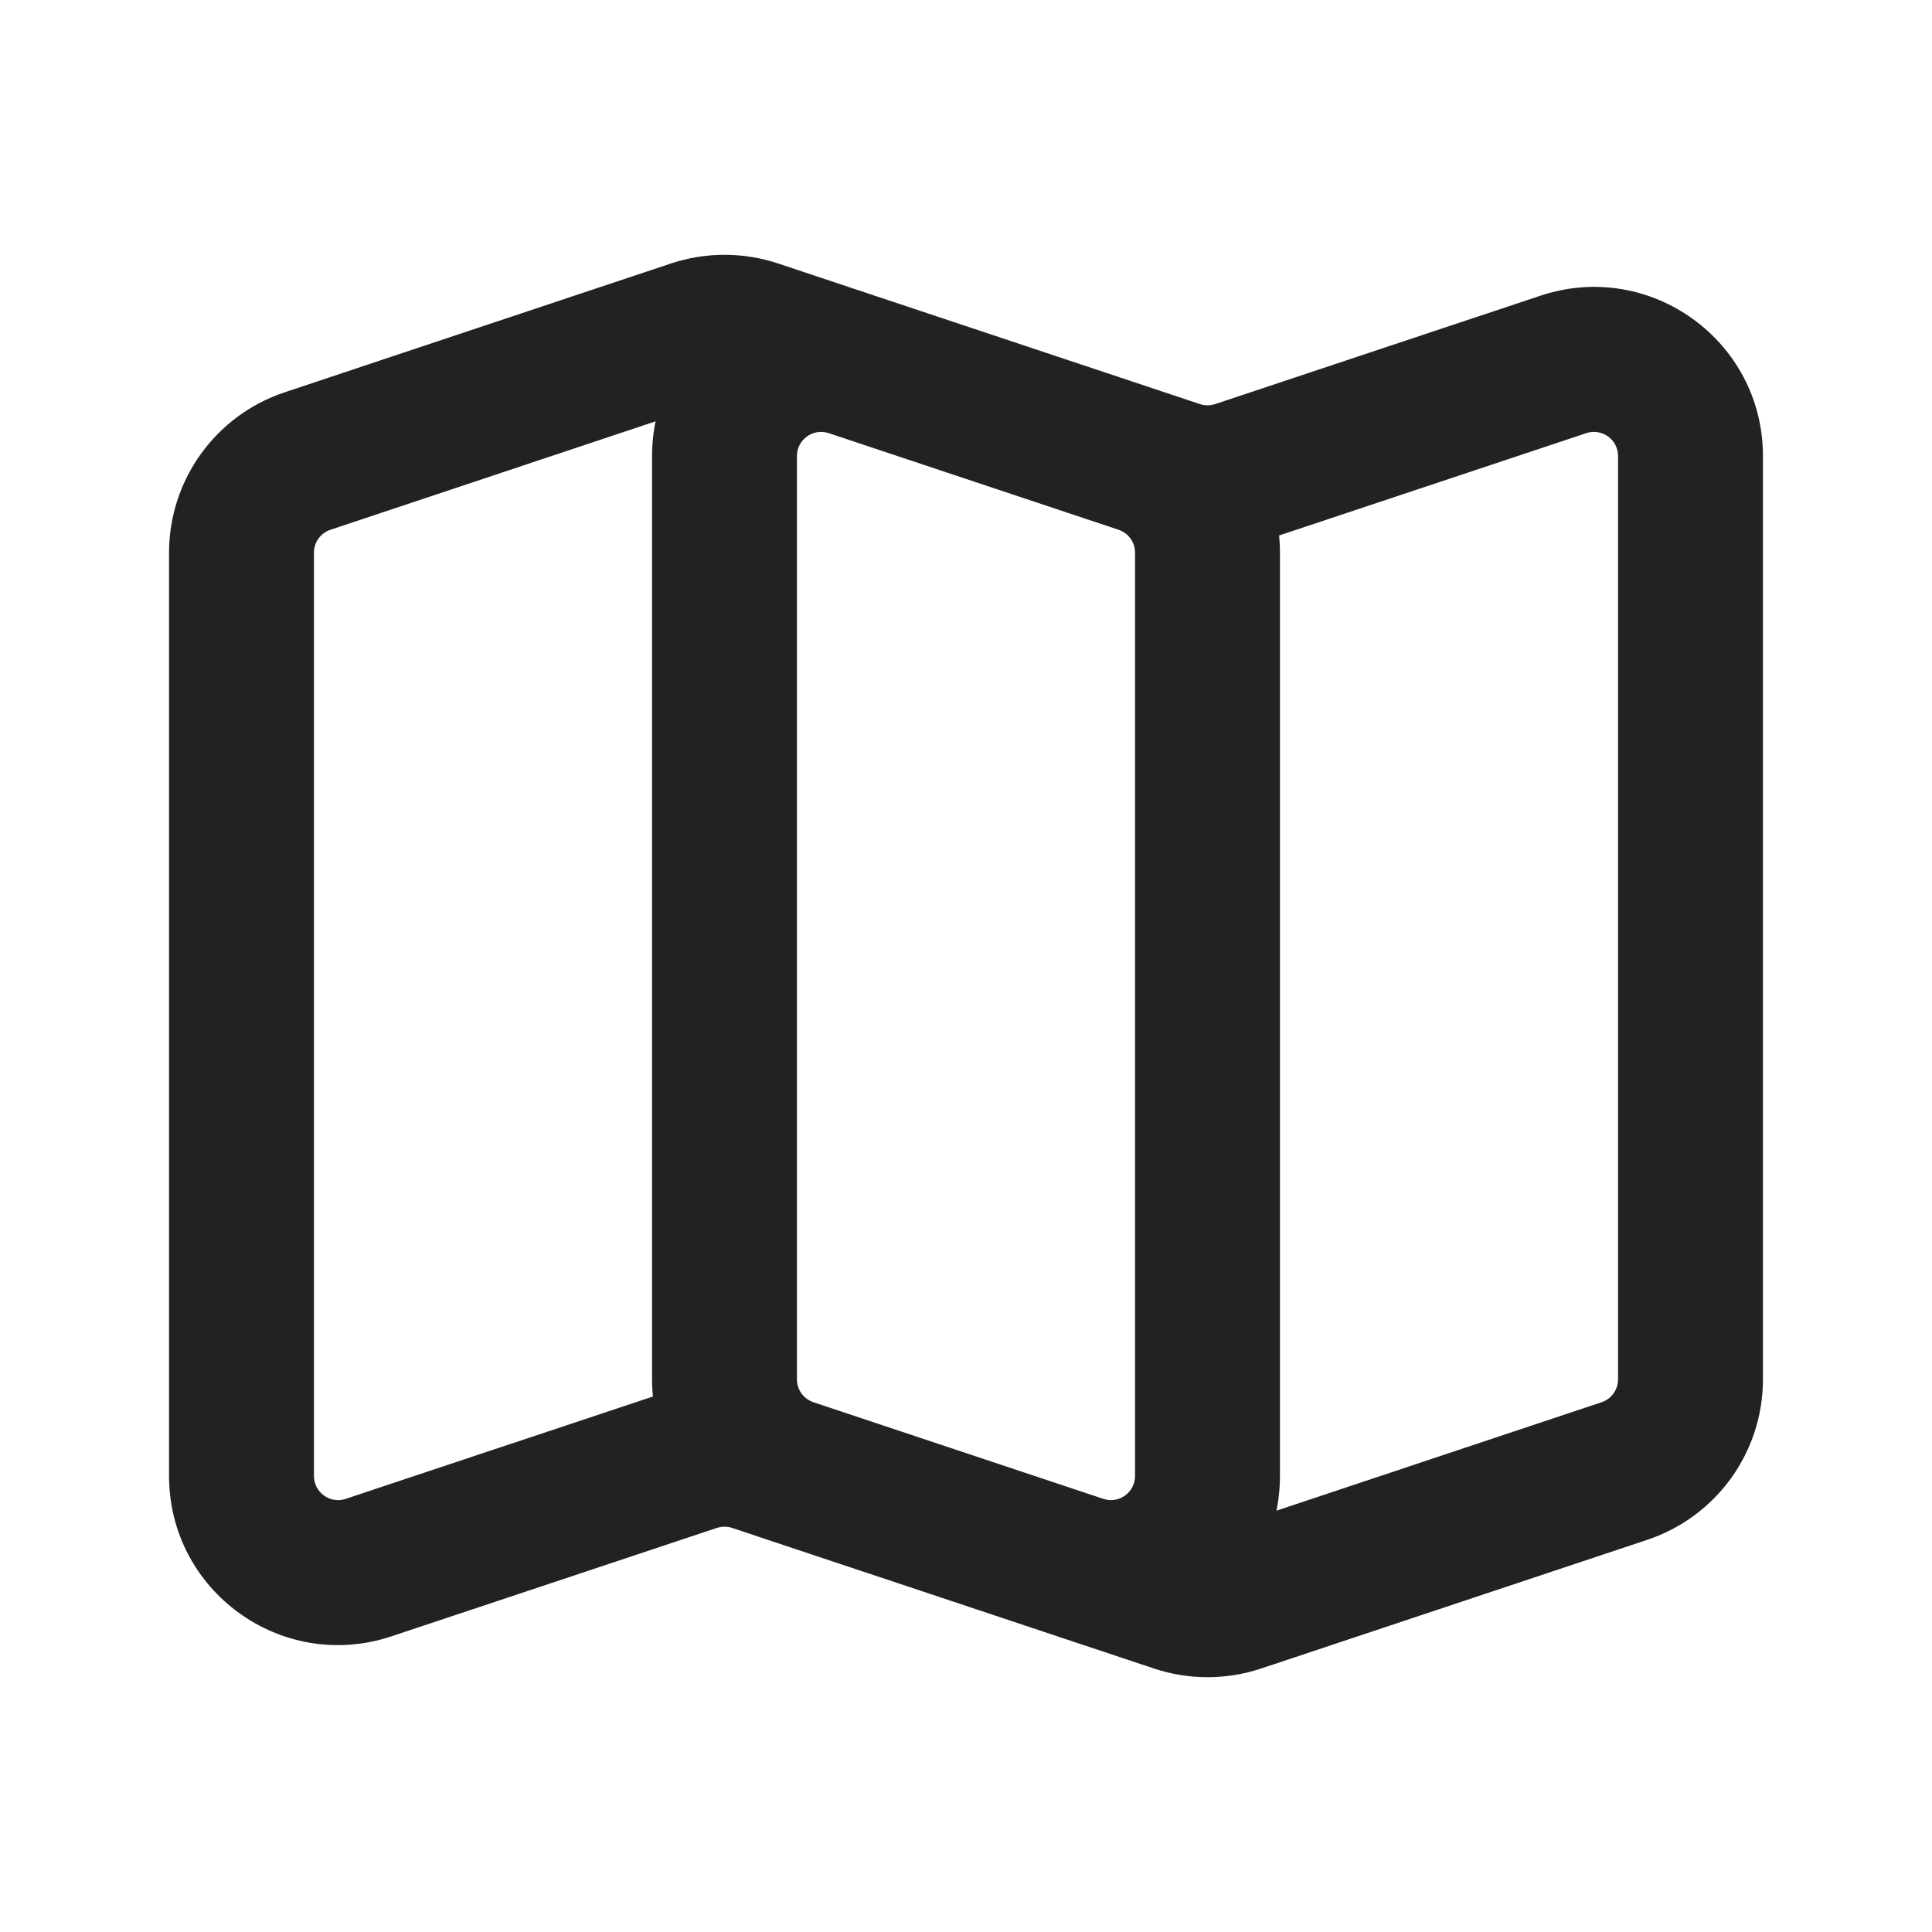 <svg xmlns="http://www.w3.org/2000/svg" width="20" height="20" viewBox="0 0 20 20" fill="none">
  <path d="M16.184 3.772L15.947 3.061L16.184 3.772ZM16.816 15.228L16.579 14.516L16.816 15.228ZM12.184 16.561L12.421 15.85L12.184 16.561ZM12.816 16.561L13.053 17.273L12.816 16.561ZM7.184 15.105L6.947 14.394L7.184 15.105ZM7.816 15.105L7.579 15.817L7.816 15.105ZM3.816 16.228L4.053 16.939L3.816 16.228ZM3.184 4.772L3.421 5.484L3.184 4.772ZM7.816 3.439L8.053 2.727L7.816 3.439ZM7.184 3.439L6.947 2.727L7.184 3.439ZM12.184 4.895L11.947 5.606L12.184 4.895ZM12.816 4.895L12.579 4.183L12.816 4.895ZM11.816 4.772L11.579 5.484L11.816 4.772ZM8.816 3.772L9.053 3.061L8.816 3.772ZM8.184 15.228L8.421 14.516L8.184 15.228ZM11.184 16.228L10.947 16.939L11.184 16.228ZM11.421 15.516L8.421 14.516L7.947 15.94L10.947 16.939L11.421 15.516ZM8.25 14.279V4.721H6.75V14.279H8.25ZM8.579 4.484L11.579 5.484L12.053 4.061L9.053 3.061L8.579 4.484ZM11.75 5.721V15.279H13.25V5.721H11.75ZM12.421 4.183L8.053 2.727L7.579 4.15L11.947 5.606L12.421 4.183ZM6.947 2.727L2.947 4.061L3.421 5.484L7.421 4.15L6.947 2.727ZM1.75 5.721V15.279H3.25V5.721H1.75ZM4.053 16.939L7.421 15.817L6.947 14.394L3.579 15.516L4.053 16.939ZM7.579 15.817L11.947 17.273L12.421 15.85L8.053 14.394L7.579 15.817ZM13.053 17.273L17.053 15.94L16.579 14.516L12.579 15.85L13.053 17.273ZM18.25 14.279V4.721H16.75V14.279H18.25ZM15.947 3.061L12.579 4.183L13.053 5.606L16.421 4.484L15.947 3.061ZM18.25 4.721C18.25 3.526 17.08 2.683 15.947 3.061L16.421 4.484C16.583 4.43 16.75 4.55 16.75 4.721H18.25ZM17.053 15.94C17.768 15.701 18.25 15.033 18.25 14.279H16.75C16.75 14.387 16.681 14.482 16.579 14.516L17.053 15.94ZM11.947 17.273C12.306 17.392 12.694 17.392 13.053 17.273L12.579 15.85C12.528 15.867 12.472 15.867 12.421 15.85L11.947 17.273ZM7.421 15.817C7.472 15.8 7.528 15.8 7.579 15.817L8.053 14.394C7.694 14.274 7.306 14.274 6.947 14.394L7.421 15.817ZM1.75 15.279C1.75 16.474 2.92 17.317 4.053 16.939L3.579 15.516C3.417 15.57 3.25 15.45 3.25 15.279H1.75ZM2.947 4.061C2.232 4.299 1.75 4.968 1.75 5.721H3.25C3.25 5.613 3.319 5.518 3.421 5.484L2.947 4.061ZM8.053 2.727C7.694 2.608 7.306 2.608 6.947 2.727L7.421 4.15C7.472 4.133 7.528 4.133 7.579 4.15L8.053 2.727ZM11.947 5.606C12.306 5.726 12.694 5.726 13.053 5.606L12.579 4.183C12.528 4.2 12.472 4.2 12.421 4.183L11.947 5.606ZM11.579 5.484C11.681 5.518 11.75 5.613 11.75 5.721H13.25C13.25 4.968 12.768 4.299 12.053 4.061L11.579 5.484ZM8.25 4.721C8.25 4.55 8.417 4.43 8.579 4.484L9.053 3.061C7.92 2.683 6.75 3.526 6.75 4.721H8.25ZM8.421 14.516C8.319 14.482 8.25 14.387 8.25 14.279H6.75C6.75 15.033 7.232 15.701 7.947 15.94L8.421 14.516ZM10.947 16.939C12.08 17.317 13.25 16.474 13.25 15.279H11.75C11.75 15.45 11.583 15.57 11.421 15.516L10.947 16.939Z" fill="#222222"/>
</svg>